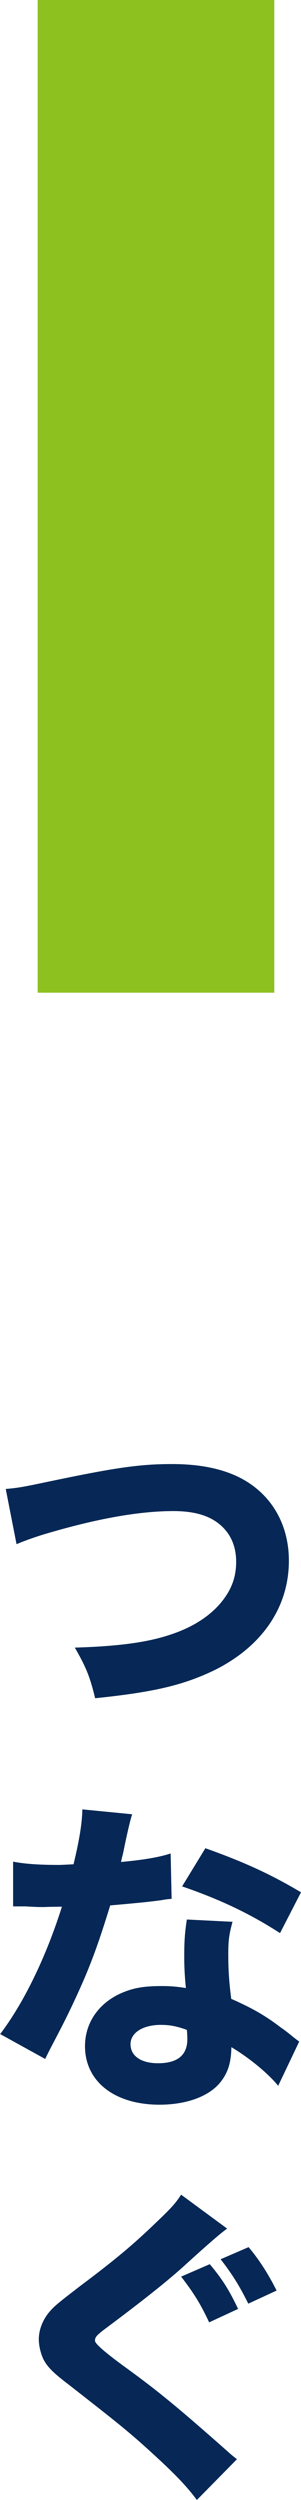 <?xml version="1.0" encoding="UTF-8"?><svg id="_レイヤー_2" xmlns="http://www.w3.org/2000/svg" viewBox="0 0 18.38 152.54"><defs><style>.cls-1{fill:#8cc11f;}.cls-2{fill:#072856;}</style></defs><g id="_レイヤー_1-2"><path class="cls-2" d="m.34,90.85c.76-.06,1.16-.14,2.49-.42,4.19-.88,5.68-1.1,7.68-1.1s3.59.4,4.76,1.2c1.52,1.04,2.37,2.71,2.37,4.7,0,2.85-1.65,5.24-4.55,6.68-1.91.92-3.71,1.34-7.28,1.71-.32-1.3-.52-1.83-1.24-3.09,2.67-.08,4.45-.32,5.86-.8,1.46-.48,2.61-1.26,3.31-2.27.46-.66.68-1.34.68-2.17s-.26-1.53-.78-2.07c-.68-.7-1.67-1.02-3.05-1.02-2.09,0-4.7.46-7.91,1.42-.52.16-1.16.38-1.67.6l-.66-3.37Z"/><path class="cls-2" d="m8.07,110.71q-.08.2-.28,1.08c-.04.18-.14.62-.28,1.32q-.08.3-.12.5c1.3-.12,2.31-.28,3.03-.52l.06,2.77c-.22.02-.3.02-.62.08-.7.1-1.53.18-3.13.32-.78,2.53-1.26,3.83-2.19,5.82-.46.98-.64,1.34-1.4,2.79q-.26.5-.38.76l-2.75-1.52c1.45-1.91,2.81-4.72,3.77-7.77q-.6,0-1.08.02h-.24q-.22,0-.9-.04h-.76v-2.73c.72.14,1.6.2,2.81.2.12,0,.5-.02.88-.04.36-1.5.52-2.49.54-3.35l3.05.3Zm8.91,16.55c-.62-.76-1.75-1.69-2.85-2.35-.02.94-.2,1.55-.68,2.15-.7.86-2.07,1.36-3.71,1.36-2.75,0-4.55-1.42-4.55-3.57,0-1.53.96-2.81,2.55-3.37.6-.22,1.22-.3,2.15-.3.58,0,.92.04,1.46.12-.08-.8-.1-1.36-.1-1.95,0-.9.04-1.49.16-2.23l2.79.14c-.22.8-.26,1.16-.26,1.99,0,.9.04,1.61.18,2.71,1.26.56,2.05,1,3.03,1.75.26.18.44.32.78.6q.18.14.34.26l-1.28,2.69Zm-7.16-3.71c-1.1,0-1.85.48-1.85,1.18s.62,1.16,1.68,1.16c1.2,0,1.79-.5,1.79-1.48,0-.18-.02-.56-.04-.56-.62-.22-1.02-.3-1.58-.3Zm7.28-5.6c-1.83-1.18-3.65-2.05-5.98-2.85l1.42-2.33c2.41.86,4.01,1.6,5.84,2.69l-1.28,2.49Z"/><path class="cls-2" d="m13.87,135.98q-.5.34-2.51,2.17c-1.02.94-2.59,2.19-4.84,3.87-.62.46-.72.58-.72.8q0,.28,1.95,1.69c1.95,1.42,3.17,2.43,6.12,5.04.22.2.34.3.6.5l-2.45,2.49c-.54-.74-1.22-1.48-2.63-2.77-1.46-1.34-2.07-1.83-5.22-4.29-.92-.7-1.28-1.06-1.52-1.53-.16-.34-.28-.8-.28-1.22,0-.6.26-1.24.7-1.73.28-.32.56-.54,1.79-1.49,2.23-1.67,3.31-2.59,4.66-3.89.96-.92,1.18-1.16,1.54-1.71l2.81,2.07Zm-1.1,5.72c-.52-1.12-.94-1.79-1.71-2.79l1.75-.76c.8.96,1.18,1.58,1.73,2.73l-1.77.82Zm2.39-1.14c-.52-1.06-1-1.83-1.69-2.71l1.71-.74c.66.78,1.22,1.67,1.71,2.65l-1.73.8Z"/><path class="cls-1" d="m2.3,0h14.45v60.57H2.3V0Z"/></g></svg>